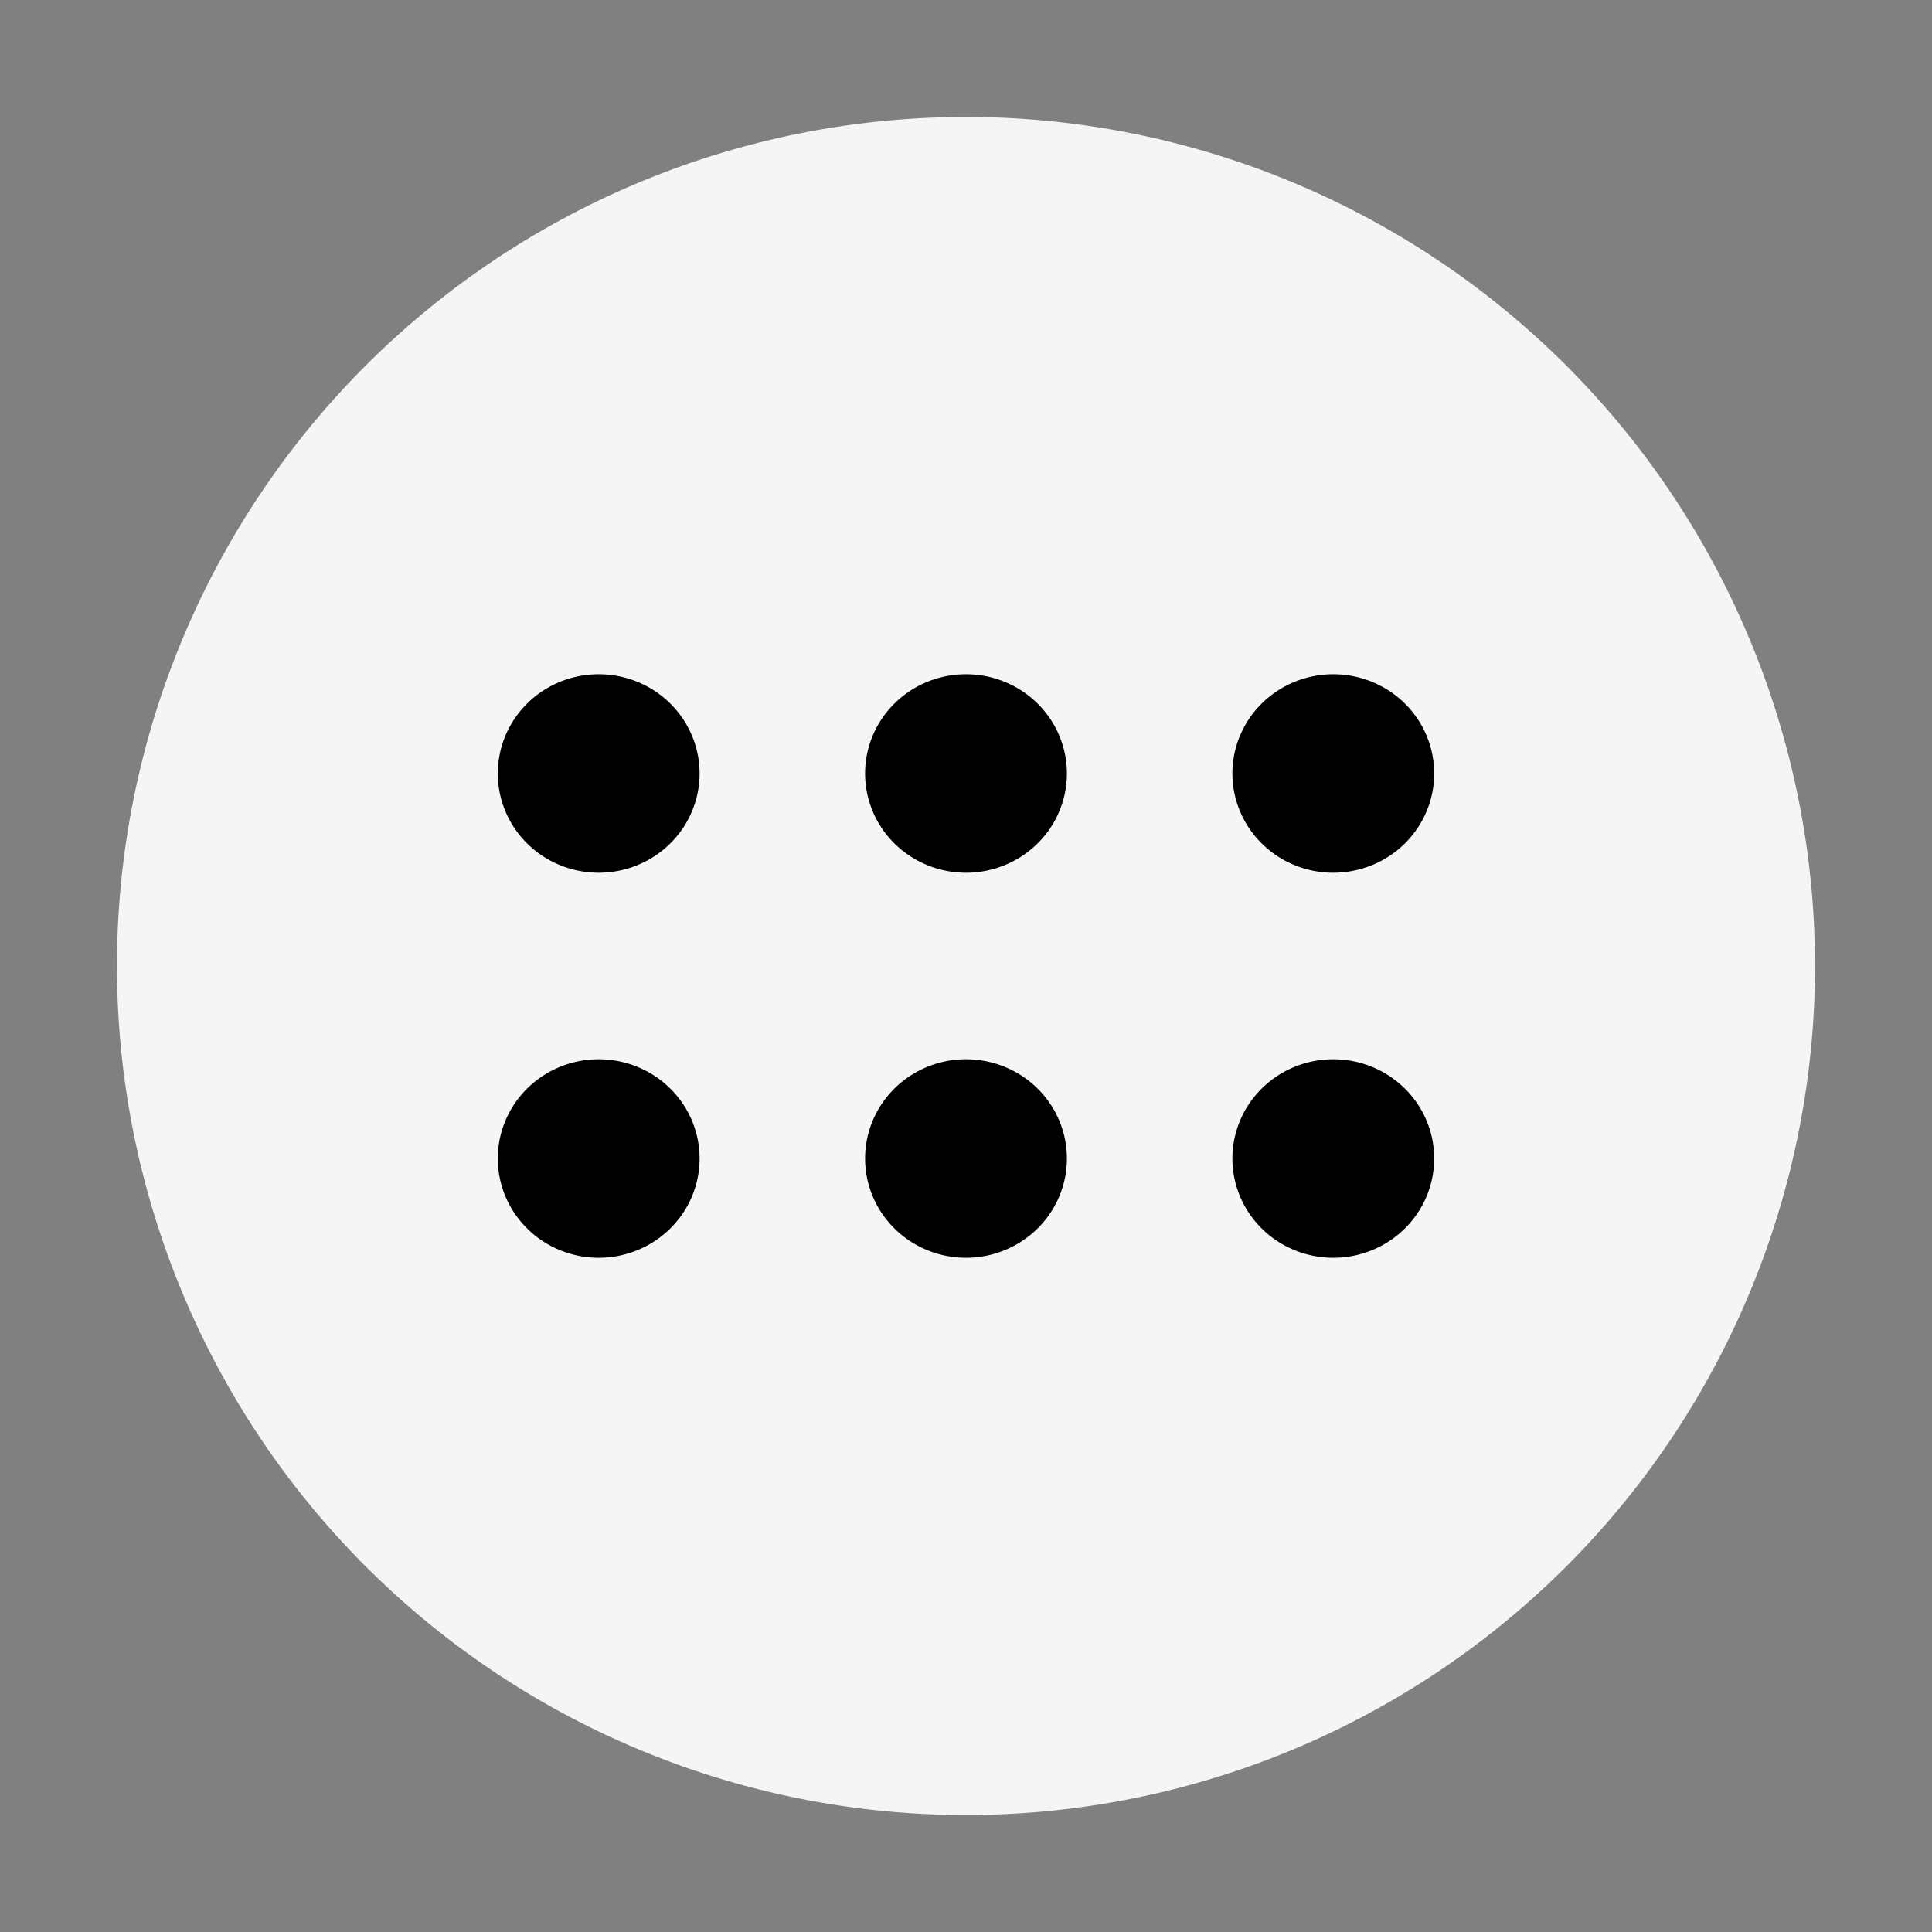 <svg xmlns="http://www.w3.org/2000/svg" width="512" height="512"><rect width="100%" height="100%" fill="#808080" stroke="none"/><g transform="translate(-32 -32) scale(1.125)"><ellipse ry="150.338" rx="156.474" cy="255.812" cx="250.819" fill="#000000" /><path d="M256 56A200 200 0 0 0 56 256a200 200 0 0 0 200 200 200 200 0 0 0 200-200A200 200 0 0 0 256 56zm-86.523 131.27a23.767 23.38 0 0 1 23.767 23.38 23.767 23.38 0 0 1-23.767 23.382 23.767 23.38 0 0 1-23.768-23.381 23.767 23.38 0 0 1 23.768-23.381zm86.523 0a23.767 23.38 0 0 1 23.767 23.38A23.767 23.38 0 0 1 256 234.033a23.767 23.38 0 0 1-23.767-23.381A23.767 23.38 0 0 1 256 187.27zm86.523 0a23.767 23.38 0 0 1 23.768 23.38 23.767 23.38 0 0 1-23.768 23.382 23.767 23.38 0 0 1-23.767-23.381 23.767 23.38 0 0 1 23.767-23.381zm-173.046 90.699a23.767 23.38 0 0 1 23.767 23.381 23.767 23.38 0 0 1-23.767 23.381 23.767 23.38 0 0 1-23.768-23.381 23.767 23.38 0 0 1 23.768-23.381zm86.523 0a23.767 23.38 0 0 1 23.767 23.381A23.767 23.38 0 0 1 256 324.73a23.767 23.38 0 0 1-23.767-23.38A23.767 23.38 0 0 1 256 277.967zm86.523 0a23.767 23.38 0 0 1 23.768 23.381 23.767 23.38 0 0 1-23.768 23.381 23.767 23.38 0 0 1-23.767-23.381 23.767 23.38 0 0 1 23.767-23.381z" fill="#f5f5f5"/></g></svg>
